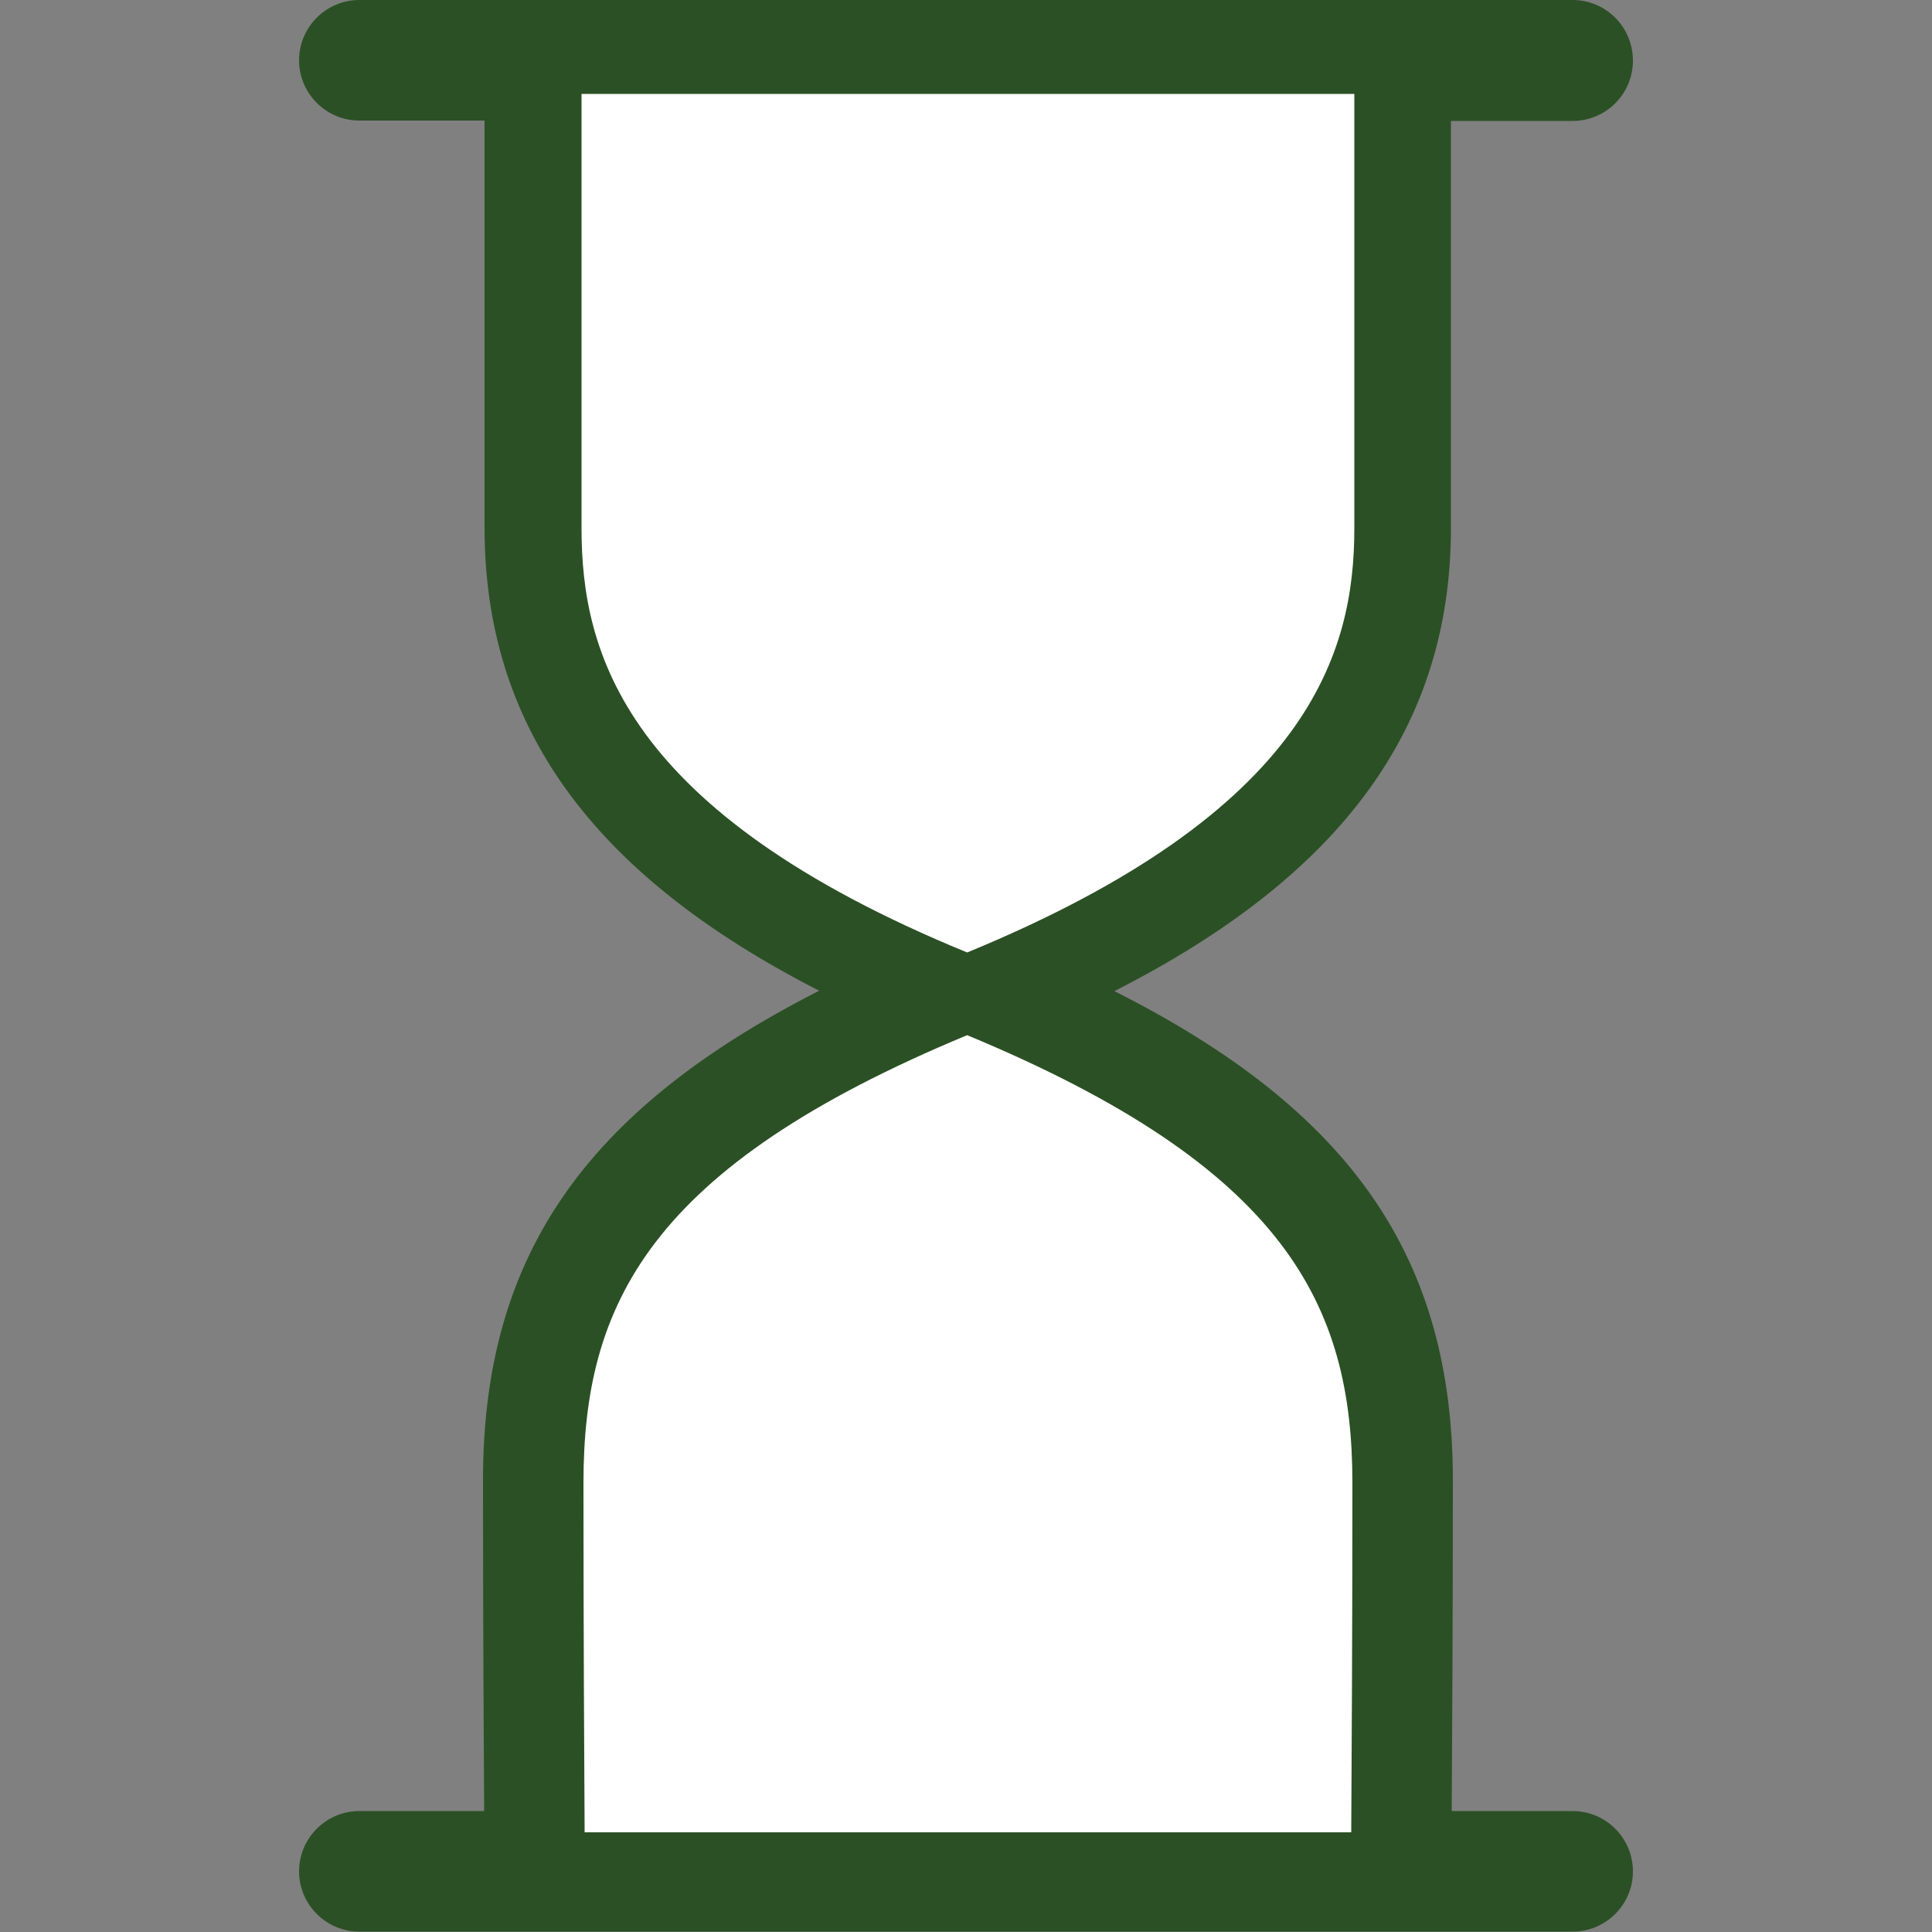 <?xml version="1.0" encoding="utf-8"?>
<!-- Generator: Adobe Illustrator 21.0.2, SVG Export Plug-In . SVG Version: 6.00 Build 0)  -->
<svg version="1.1" id="Arrow_1_" xmlns="http://www.w3.org/2000/svg" xmlns:xlink="http://www.w3.org/1999/xlink" x="0px" y="0px"
	 viewBox="0 0 500 500" style="enable-background:new 0 0 500 500;" xml:space="preserve">
<rect x="0" y="0" width="500" height="500" fill="#808080" stroke="none"/>
<style type="text/css">
	.st0{fill:#2B5025;}
	.st1{fill:#FFFFFF;}
</style>
<g>
	<path class="st0" d="M407,468.7h-31.3c0.1-17.2,0.3-48.4,0.3-85.6c0-57.2-25.9-95.5-87.6-126.6c59.4-30.2,87.1-68.8,87.1-119.9
		V31.3H407c8.6,0,15.6-7,15.6-15.6C422.6,7,415.6,0,407,0H93c-8.6,0-15.6,7-15.6,15.6s7,15.6,15.6,15.6h32.4v105.3
		c0,51,27.3,89.6,86.6,119.9c-61.5,31.3-87,69.6-87,126.7c0,37.2,0.2,68.5,0.3,85.6H93c-8.6,0-15.6,7-15.6,15.6s7,15.6,15.6,15.6
		h314c8.6,0,15.6-7,15.6-15.6S415.6,468.7,407,468.7z M156.8,136.6V31.3h187.4v105.3c0,30-10.6,68.7-94,102.9
		C166.8,205.2,156.8,166.6,156.8,136.6z M156.3,383.1c0-43.5,15.7-77.3,94-109.7c78.3,32.5,94.4,66.2,94.4,109.7
		c0,37.3-0.2,68.6-0.3,85.6H156.6C156.4,451.7,156.3,420.4,156.3,383.1z"/>
	<path class="st1" d="M350.5,136.7V24.3h-200v112.4c0,32,10.8,73.3,99.8,109.8C339.2,209.9,350.5,168.7,350.5,136.7z"/>
	<path class="st1" d="M350,383.8c0-45.9-17.1-81.6-99.7-115.9c-82.6,34.3-99.3,69.9-99.3,115.9c0,39.4,0.2,72.5,0.3,90.4h198.4
		C349.8,456.2,350,423.2,350,383.8z"/>
</g>
</svg>
